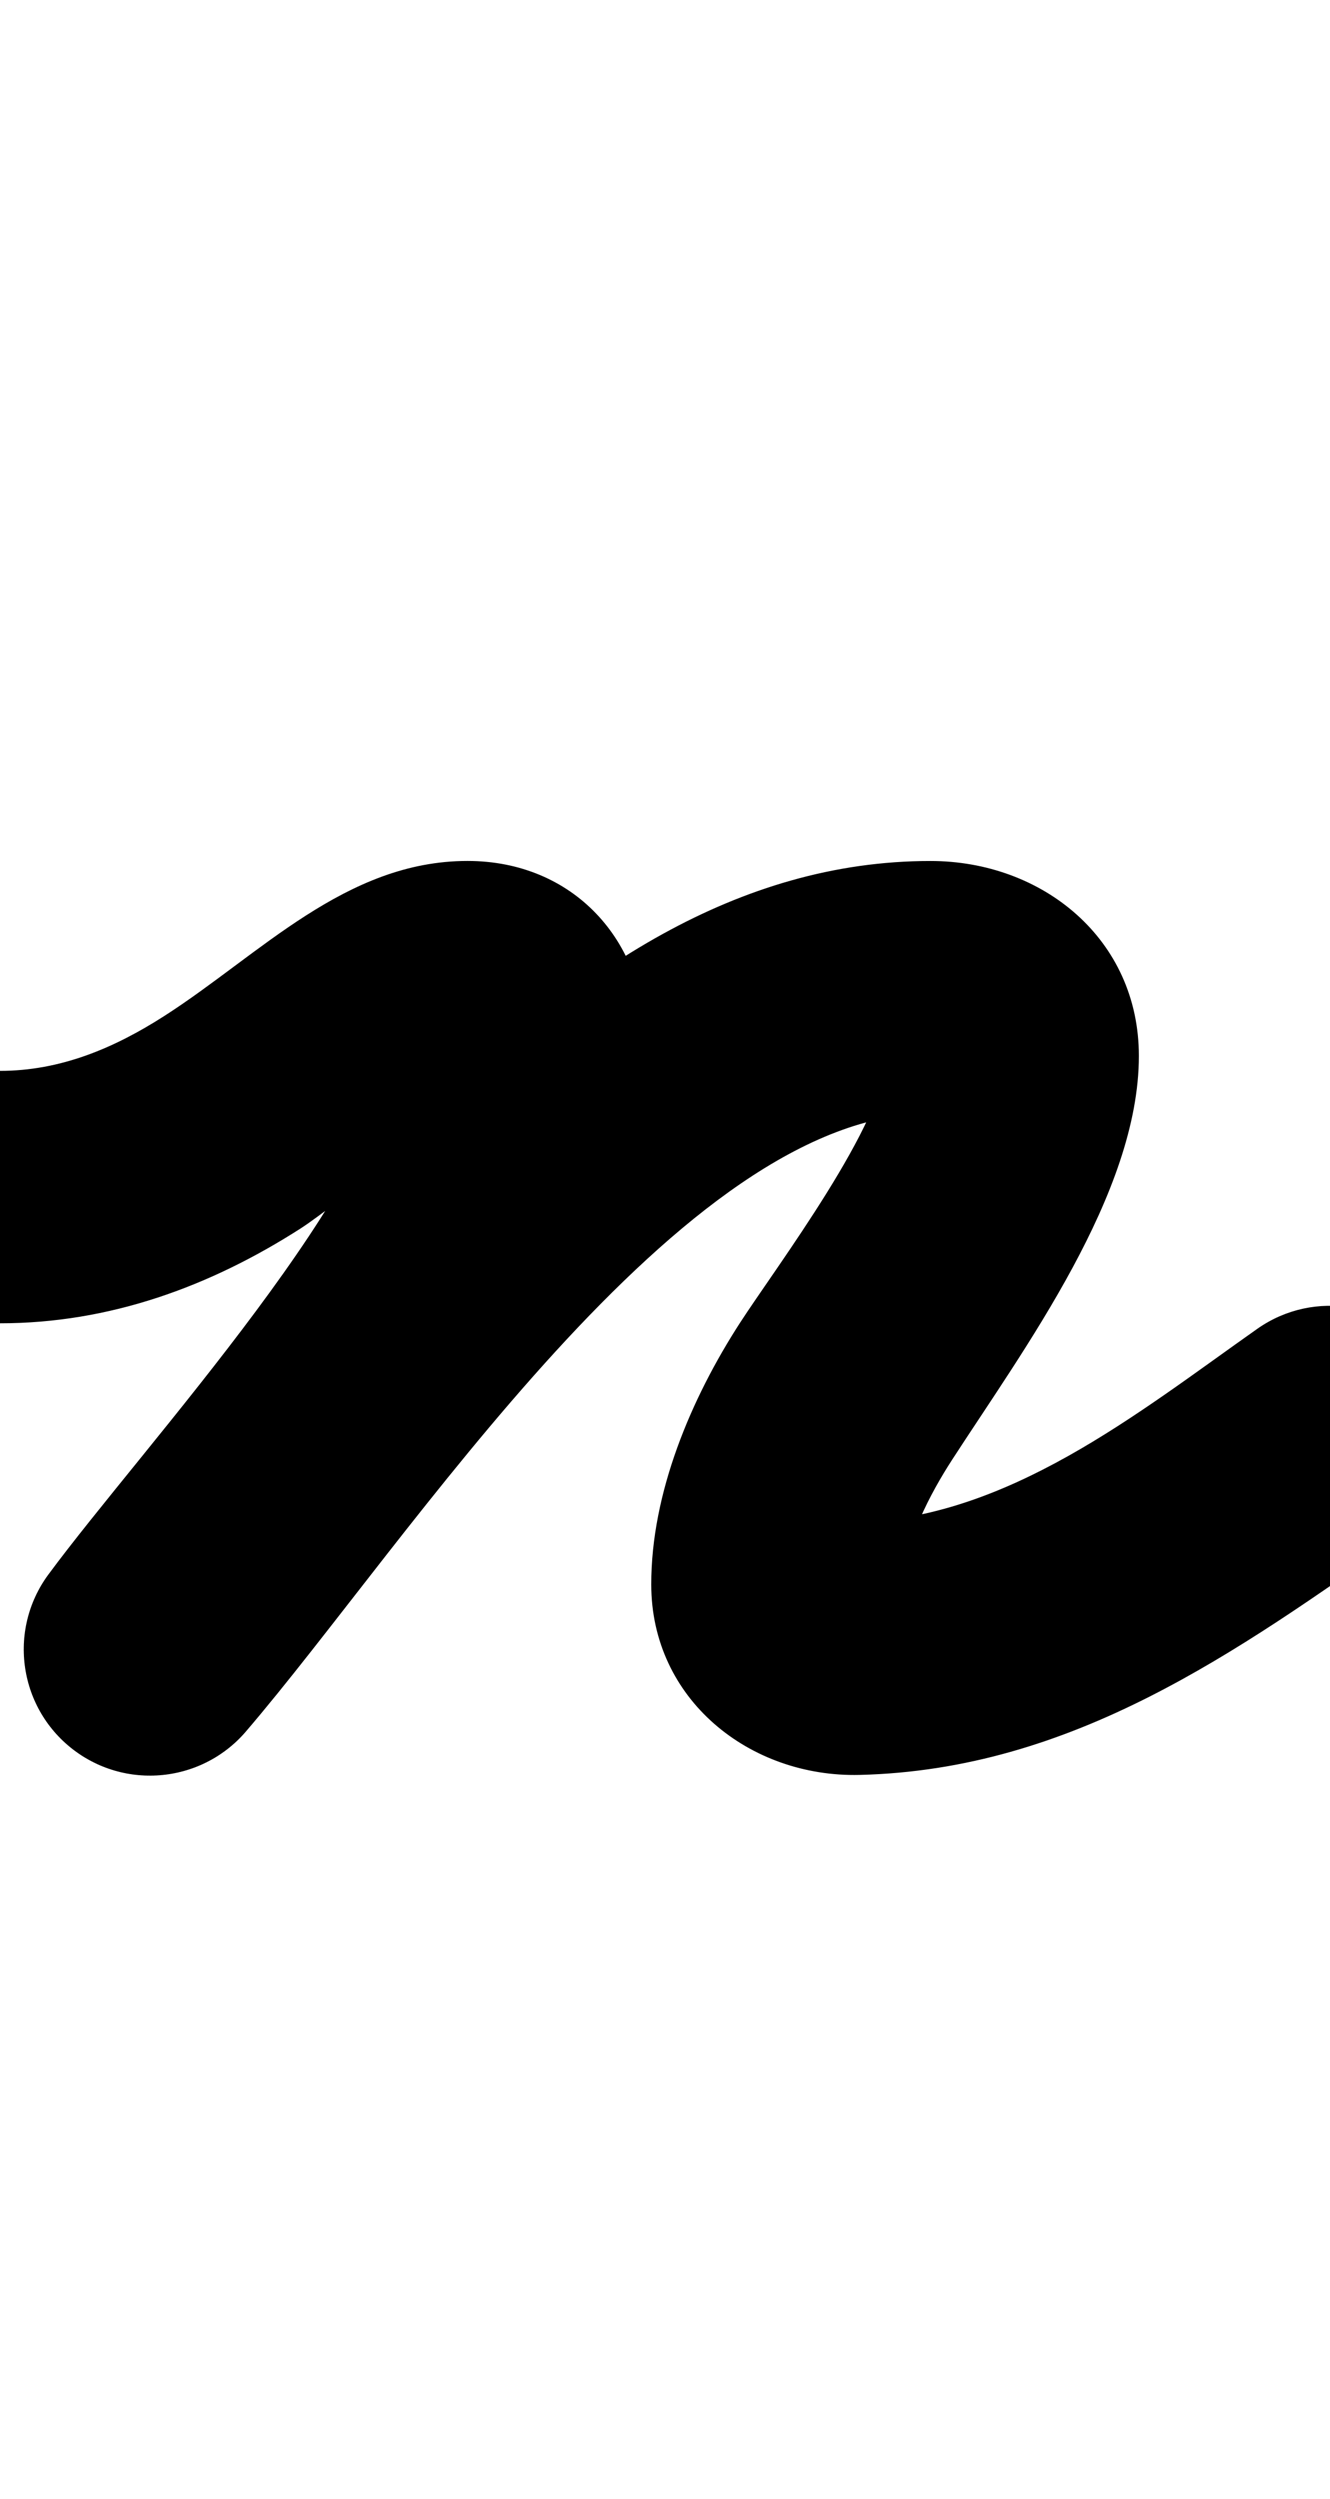 <?xml version="1.0" encoding="UTF-8"?>
<svg xmlns="http://www.w3.org/2000/svg" xmlns:inkscape="http://www.inkscape.org/namespaces/inkscape" xmlns:sodipodi="http://sodipodi.sourceforge.net/DTD/sodipodi-0.dtd" xmlns:svg="http://www.w3.org/2000/svg" version="1.1" viewBox="0 -350 532 1000">
    <sodipodi:namedview pagecolor="#ffffff" bordercolor="#666666" borderopacity="1.0" showgrid="true">
        <inkscape:grid id="grid№1" type="xygrid" dotted="false" enabled="true" visible="true" empspacing="10" />
        <sodipodi:guide id="baseline" position="0.00,350.00" orientation="0.00,1.00" />
    </sodipodi:namedview>
    <g id="glyph">
        <path d="M -0 179.5C -0 179.5 0 179.5 0 179.5C 43.693 179.5 83.837 164.918 120.274 141.536C 134.443 132.444 178.117 95.5 187 95.5C 188.647 95.5 183.699 95.261 182.097 94.877C 179.188 94.18 176.4 93.078 173.797 91.599C 165.671 86.982 158.662 78.46 157.332 68.993C 157.262 68.496 157.212 66.989 157.212 67.491C 157.212 120.77 57.276 228.603 19.355 280.029C 2.803 302.477 7.582 334.093 30.029 350.645C 52.477 367.197 84.093 362.418 100.645 339.971C 157.22 263.245 258.212 164.468 258.212 67.491C 258.212 26.256 229.189 -5.5 187 -5.5C 138.227 -5.5 104.009 31.967 65.726 56.532C 45.659 69.41 24.197 78.5 -0 78.5C -27.89 78.5 -50.5 101.11 -50.5 129C -50.5 156.89 -27.89 179.5 -0 179.5ZM 27.135 348.342C 48.311 366.493 80.192 364.041 98.342 342.865C 163.383 266.985 272.467 95.515 372.183 95.515C 373.386 95.515 369.819 94.988 368.724 94.491C 362.143 91.505 357.249 85.049 355.351 78.17C 354.845 76.334 354.55 70.606 354.55 72.511C 354.55 98.609 310.467 156.96 296.062 179.22C 276.398 209.607 260.441 247.412 260.5 284.081C 260.5 284.081 260.5 284.061 260.5 284.04C 260.5 284.02 260.5 284 260.5 284C 260.5 330.002 299.884 361.279 343.835 360.212C 428.946 358.147 494.381 311.328 561.106 264.269C 583.898 248.194 589.343 216.686 573.269 193.894C 557.194 171.102 525.686 165.657 502.894 181.731C 502.894 181.731 502.894 181.731 502.894 181.731C 454.745 215.69 402.986 257.747 341.385 259.242C 340.223 259.27 343.734 259.326 344.846 259.661C 346.859 260.269 348.771 261.337 350.447 262.592C 355.014 266.009 358.393 270.857 360.19 276.26C 361.015 278.743 361.5 286.617 361.5 284C 361.5 284 361.5 283.98 361.5 283.96C 361.5 283.939 361.5 283.919 361.5 283.919C 361.474 267.573 372.218 247.441 380.856 234.092C 409.659 189.583 455.55 127.691 455.55 72.511C 455.55 25.707 416.989 -5.485 372.183 -5.485C 217.719 -5.485 112.615 171.018 21.658 277.135C 3.507 298.311 5.959 330.192 27.135 348.342Z" />
    </g>
</svg>
